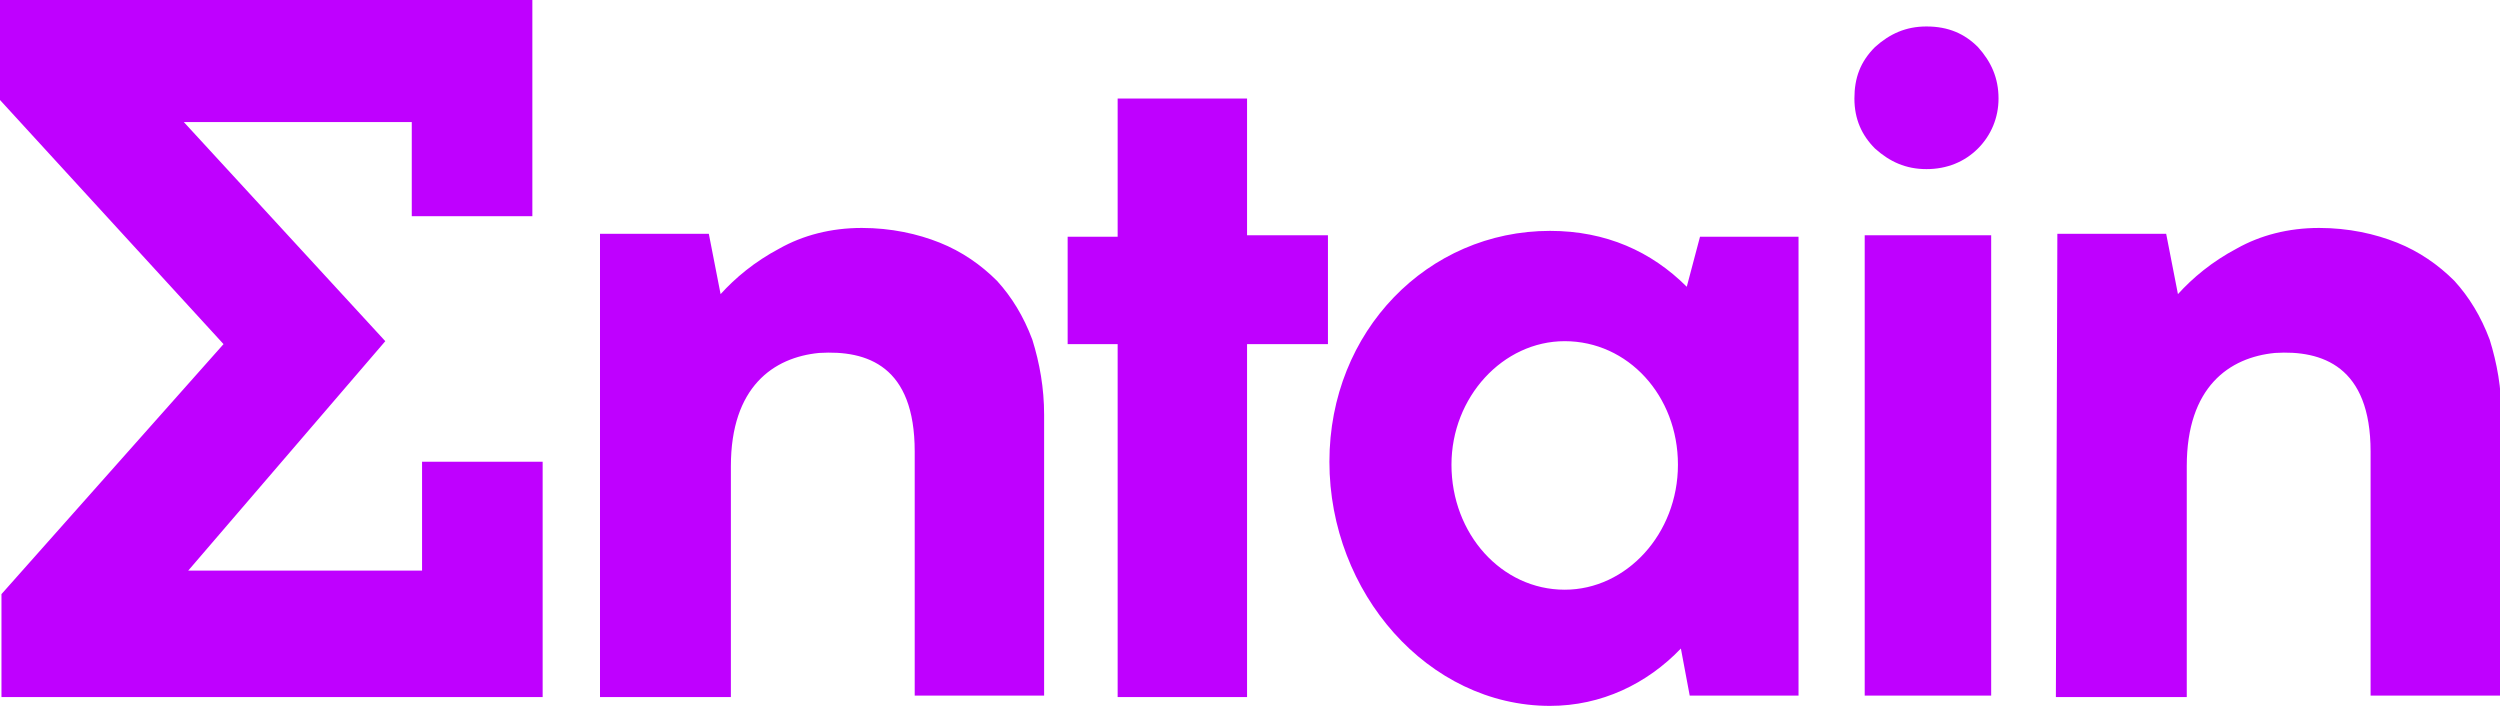 <svg version="1.1" id="Layer_1" xmlns="http://www.w3.org/2000/svg" xmlns:xlink="http://www.w3.org/1999/xlink" x="0px" y="0px" viewBox="0 0 170 48" style="enable-background:new 0 0 170 48;" xml:space="preserve">
 <style type="text/css">
  .st0{fill:#BF00FF;}
 </style>
 <g>
  <path class="st0" d="M0,0v6.8l15.2,16.6l-15.1,17v7l36.8,0v-16h-8.2v7.4H12.8l13.4-15.6L12.5,8.3l15.5,0v6.4h8.2l0-14.7H0z
		 M106.4,40.1c4.2,0,7.7-3.8,7.7-8.5c0-4.7-3.4-8.4-7.7-8.4c-4.2,0-7.7,3.8-7.7,8.4C98.7,36.3,102.1,40.1,106.4,40.1 M122.3,16v31.3
		h-7.4l-0.6-3.2c-2.3,2.4-5.4,3.9-8.9,3.9c-8.3,0-15-7.7-15-16.6s6.7-15.7,15-15.7c3.8,0,6.9,1.4,9.3,3.8l0.9-3.4H122.3z M40.8,47.4
		h8.9V31.7c0-5.4,2.9-7.4,6-7.7c3.3-0.2,6.5,0.9,6.5,6.7v16.6H71l0-19.1c0-1.8-0.3-3.5-0.8-5.1c-0.6-1.6-1.4-2.9-2.4-4
		c-1.1-1.1-2.4-2-3.9-2.6c-1.5-0.6-3.3-1-5.3-1c-2.1,0-4,0.5-5.6,1.4c-1.7,0.9-3,2-4,3.1l-0.8-4.1l-7.4,0L40.8,47.4z M139.8,47.4
		h8.9V31.7c0-5.4,2.9-7.4,6-7.7c3.2-0.2,6.5,0.9,6.5,6.7v16.6h8.9l0-19.1c0-1.8-0.3-3.5-0.8-5.1c-0.6-1.6-1.4-2.9-2.4-4
		c-1.1-1.1-2.4-2-3.9-2.6c-1.5-0.6-3.3-1-5.3-1c-2.1,0-4,0.5-5.6,1.4c-1.7,0.9-3,2-4,3.1l-0.8-4.1l-7.4,0L139.8,47.4z M131,1.8
		c-1.4,0-2.5,0.5-3.5,1.4c-1,1-1.4,2.1-1.4,3.5c0,1.4,0.5,2.5,1.4,3.4c1,0.9,2.1,1.4,3.5,1.4c1.4,0,2.6-0.5,3.5-1.4
		c0.9-0.9,1.4-2.1,1.4-3.4c0-1.4-0.5-2.5-1.4-3.5C133.6,2.3,132.5,1.8,131,1.8 M135.4,16h-8.6v31.3h8.6V16z M90.3,16.1v7.3h-5.5
		l0,24H76l0-24h-3.4v-7.3H76V6.7h8.8l0,9.3H90.3z">
  </path>
 </g>
</svg>